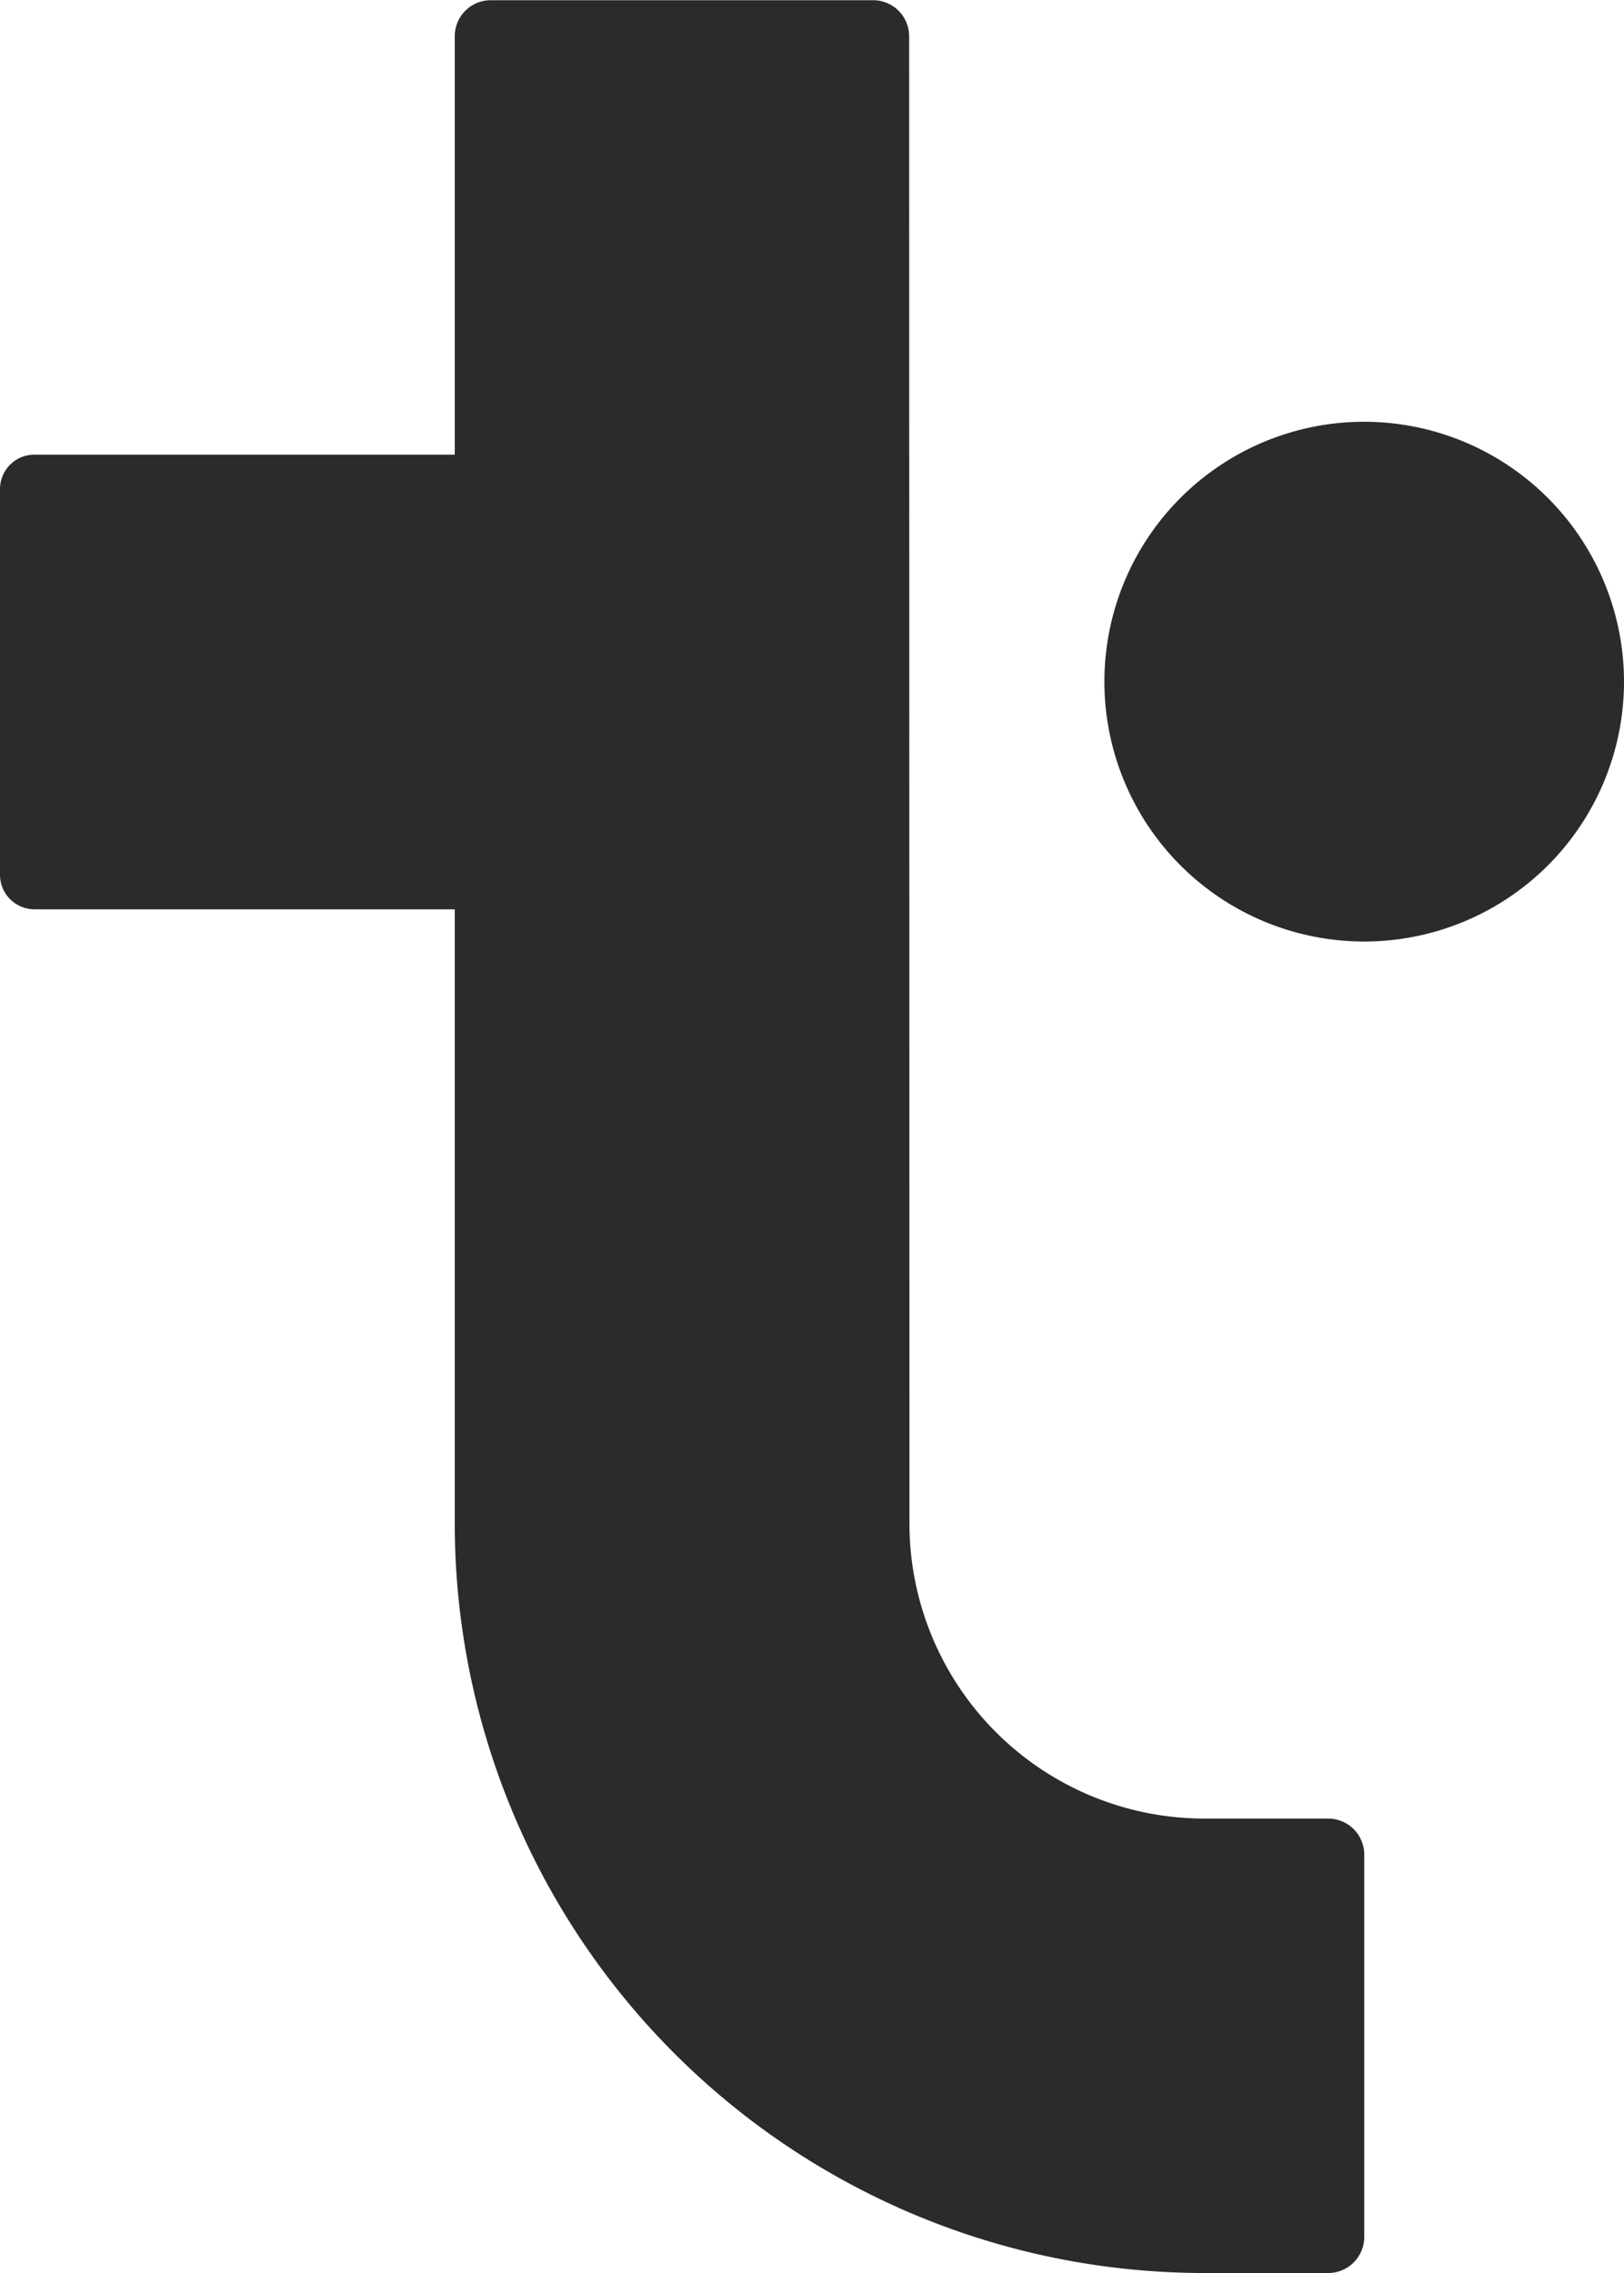 <?xml version="1.0" encoding="UTF-8"?> <svg xmlns="http://www.w3.org/2000/svg" data-name="Group 2412" width="31.53" height="44.123"><g data-name="Group 38"><path data-name="Path 23" d="M31.53 13.233a5.044 5.044 0 11-5.042-5.047 5.048 5.048 0 015.042 5.047z" fill="#2b2a2d"></path></g><g data-name="Group 40"><g data-name="Group 39"><path data-name="Path 25" d="M17.657 29.567a5.73 5.73 0 005.73 5.73h2.4a.7.7 0 01.7.7v7.42a.7.7 0 01-.7.7h-2.4a14.555 14.555 0 01-14.558-14.55V17.649H.669A.671.671 0 010 16.98V9.493a.669.669 0 01.669-.669h8.16V.704a.7.7 0 01.7-.7h7.422a.7.7 0 01.7.7z" fill="#2b2a2d"></path></g></g></svg> 